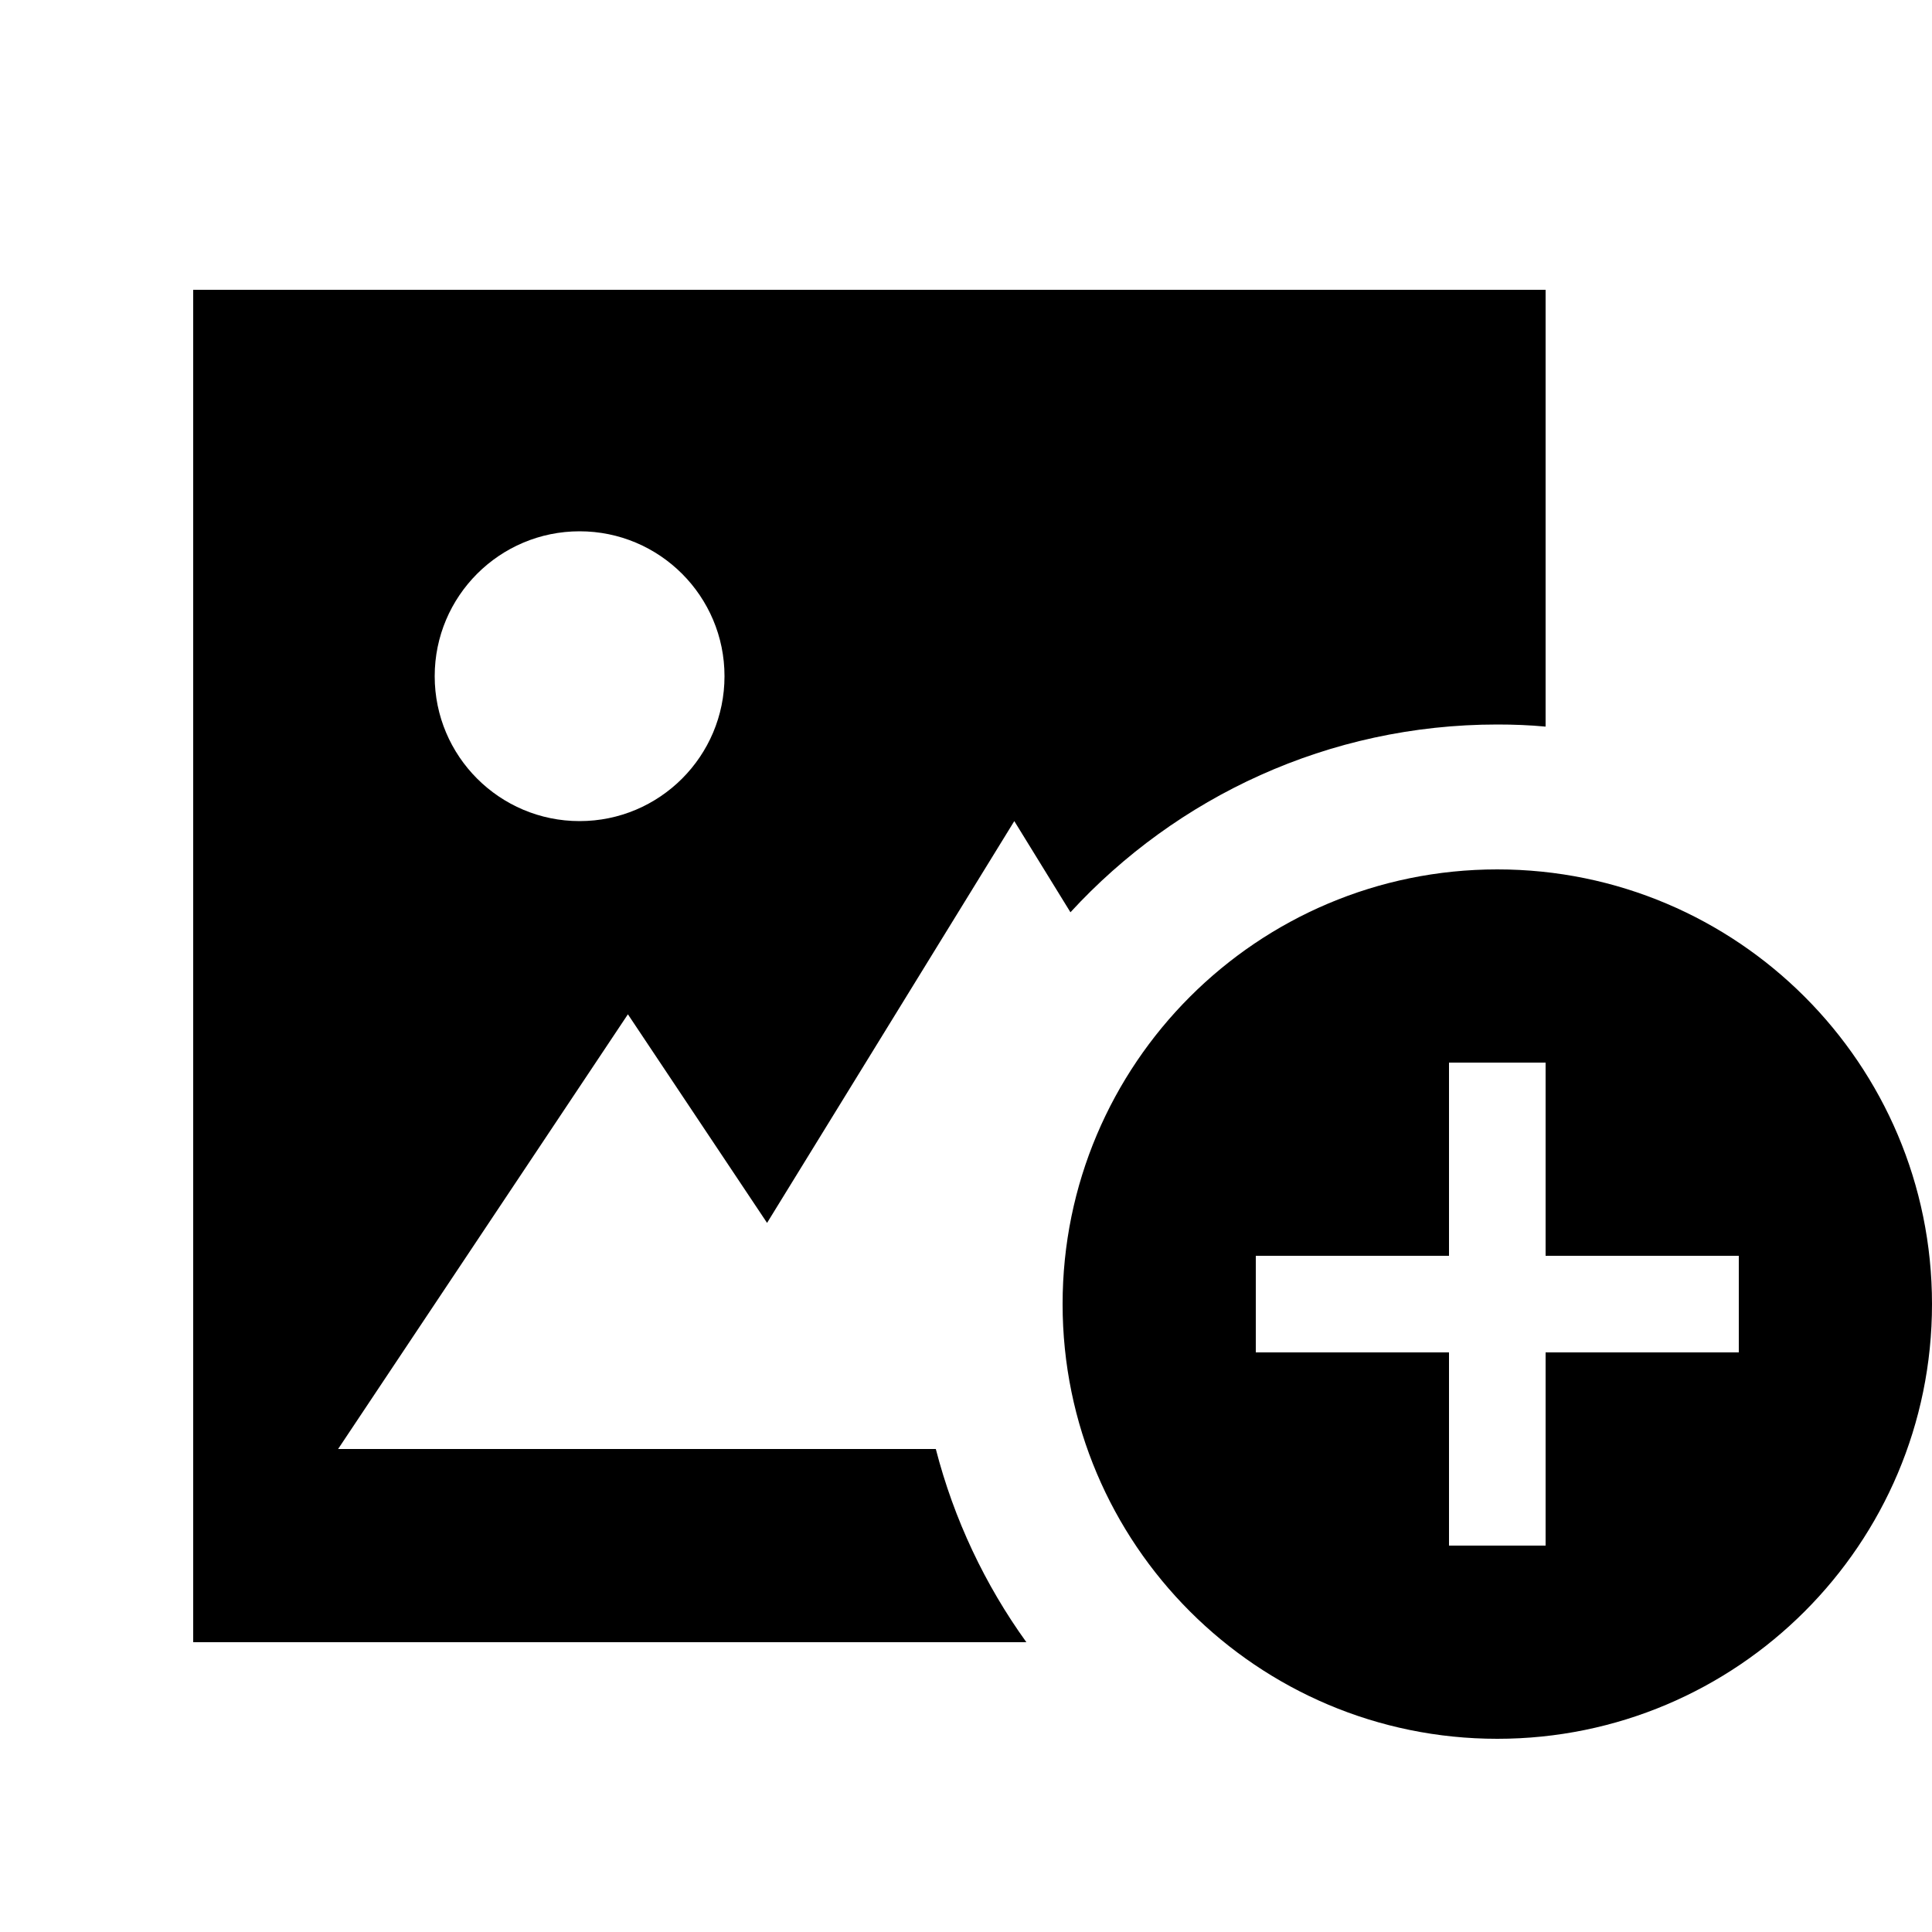 <svg xmlns="http://www.w3.org/2000/svg" viewBox="0 0 640 640"><!--! Font Awesome Pro 7.1.0 by @fontawesome - https://fontawesome.com License - https://fontawesome.com/license (Commercial License) Copyright 2025 Fonticons, Inc. --><path fill="currentColor" d="M512 96L64 96L64 544L340 544C326.3 525 316 503.3 310 480L112 480L208 336L254.1 405.1L336 272L354.6 302.2C389.7 264 440.1 240 496 240C501.4 240 506.7 240.2 512 240.7L512 96zM192 176C218.5 176 240 197.5 240 224C240 250.5 218.5 272 192 272C165.5 272 144 250.5 144 224C144 197.5 165.5 176 192 176zM496 576C575.5 576 640 511.5 640 432C640 352.5 575.5 288 496 288C416.5 288 352 352.5 352 432C352 511.5 416.5 576 496 576zM512 368L512 416L576 416L576 448L512 448L512 512L480 512L480 448L416 448L416 416L480 416L480 352L512 352L512 368z"/></svg>